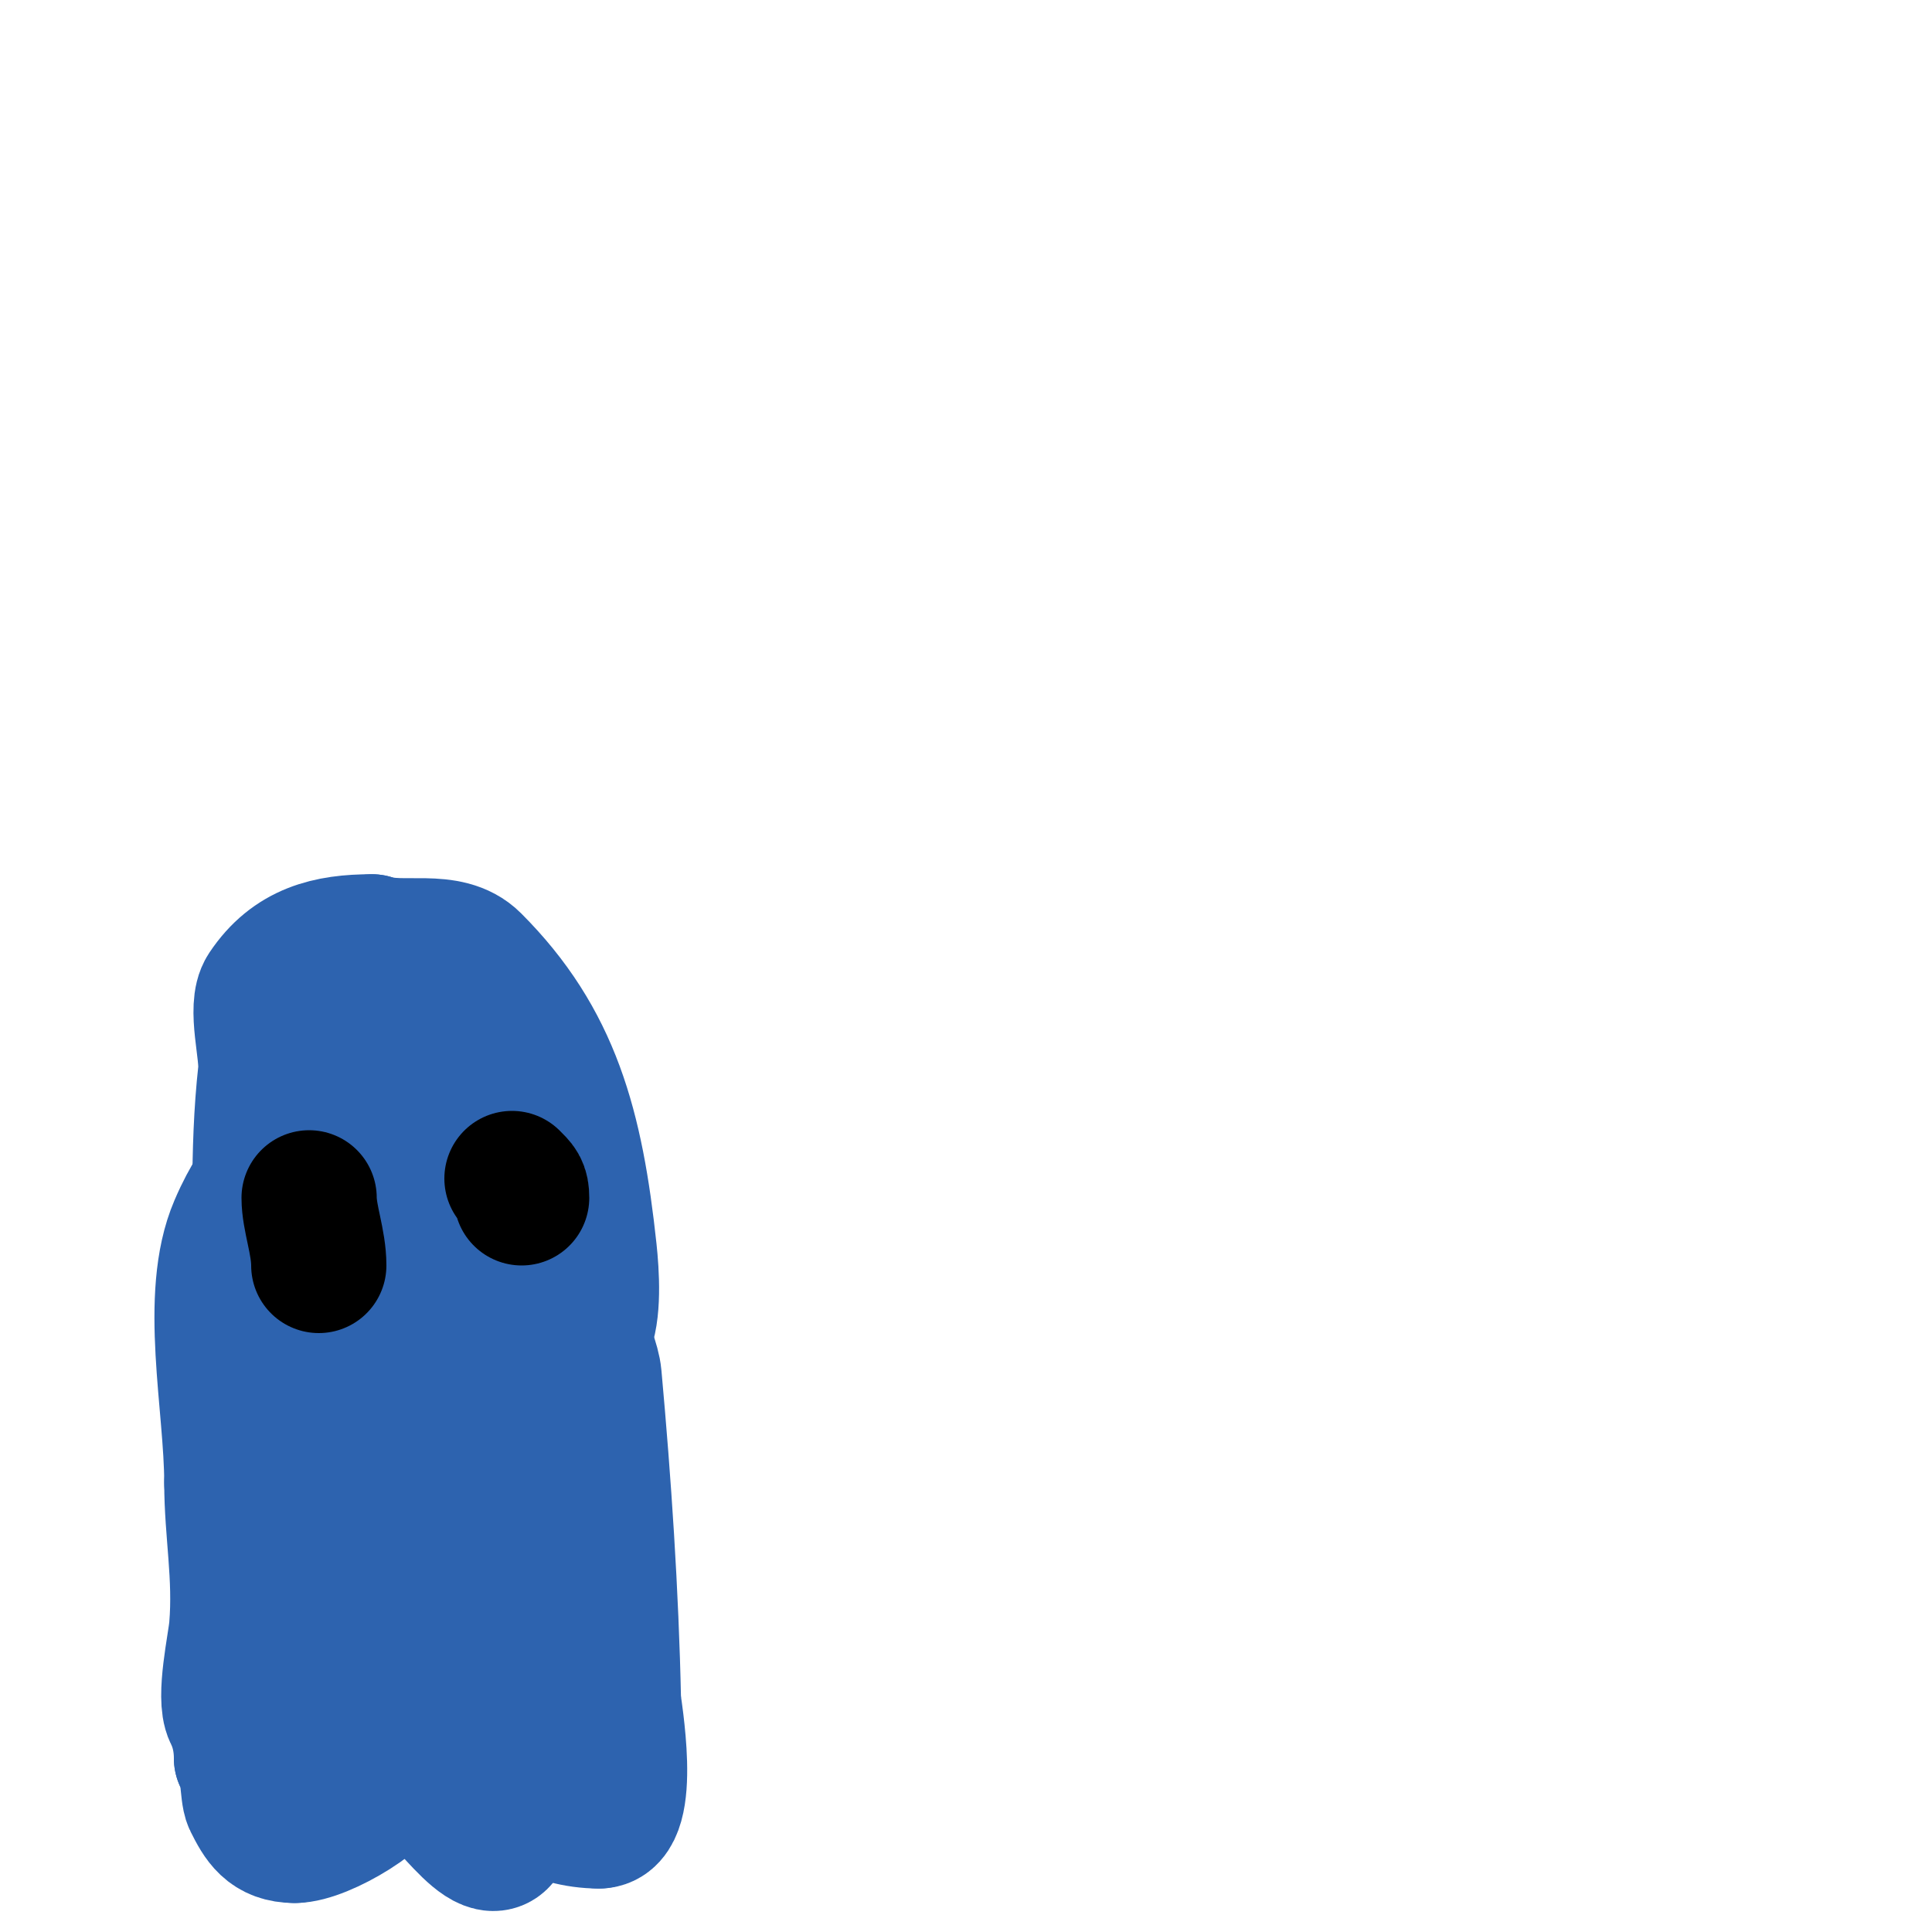 <svg viewBox='0 0 400 400' version='1.1' xmlns='http://www.w3.org/2000/svg' xmlns:xlink='http://www.w3.org/1999/xlink'><g fill='none' stroke='#2d63af' stroke-width='28' stroke-linecap='round' stroke-linejoin='round'><path d='M60,311c-5.459,-10.918 -6,-26.137 -6,-39'/><path d='M54,272c0,-16.706 -0.84,-33.437 1,-50c0.461,-4.152 -2.346,-13.482 0,-17c5.488,-8.232 13.022,-10 22,-10'/><path d='M77,195c6.445,2.148 15.721,-1.279 21,4c16.497,16.497 21.243,34.271 24,60c0.485,4.528 1.049,12.903 -1,17'/><path d='M121,276c0,3.174 1.712,5.831 2,9c2.007,22.079 3.54,44.905 4,67c0.03,1.455 4.321,25 -3,25'/><path d='M124,377c-9.484,0 -17.334,-5.334 -22,-10c-0.963,-0.963 -0.781,-3.781 -2,-5'/><path d='M100,362c0,-1.558 -2.132,-1.264 -3,-3c-3.283,-6.566 -16,3.337 -16,8'/><path d='M81,367c0,4.408 -14.141,13 -20,13'/><path d='M61,380c-5.306,0 -7.009,-3.017 -9,-7c-0.867,-1.734 -0.572,-9 -2,-9'/><path d='M50,364c0,-3.253 -0.673,-6.345 -2,-9c-1.767,-3.533 0.715,-14.581 1,-18c0.896,-10.749 -1,-19.855 -1,-30'/><path d='M48,307c0,-16.227 -5.166,-38.613 1,-53c2.873,-6.703 4.465,-7.677 8,-15c3.502,-7.254 4.304,-16.304 10,-22'/><path d='M67,217c10.071,-10.071 17.935,9.246 23,16'/><path d='M90,233c5.627,14.067 17.224,25.671 22,40c9.325,27.976 -2.722,72.331 -7,98'/><path d='M105,371c0,2 0.248,4.015 0,6c-1.704,13.633 -13.544,-7 -17,-7'/><path d='M88,370c-4.787,-4.787 -10.87,-9.87 -14,-13c-0.904,-0.904 -4.286,-14.857 -5,-17'/><path d='M69,340c0,-8.9 -1.664,-40.672 1,-46c3.836,-7.673 10,-21.149 10,-30'/><path d='M80,264c0,-3.428 -6.991,-13.009 -3,-17c1.425,-1.425 4.663,2.494 5,3c3.719,5.579 5,16.48 5,23'/><path d='M87,273c0,16.94 0,32.793 0,49'/><path d='M87,322c0,5.667 0,11.333 0,17'/><path d='M87,339c1.272,-3.181 5,-8.697 5,-12'/><path d='M92,327c3.061,-15.305 9,-31.325 9,-47'/></g>
<g fill='none' stroke='#000000' stroke-width='28' stroke-linecap='round' stroke-linejoin='round'><path d='M67,237'/><path d='M64,248c0,4.166 2,9.103 2,14'/><path d='M106,244c1.526,1.526 2,1.871 2,4'/></g>
</svg>